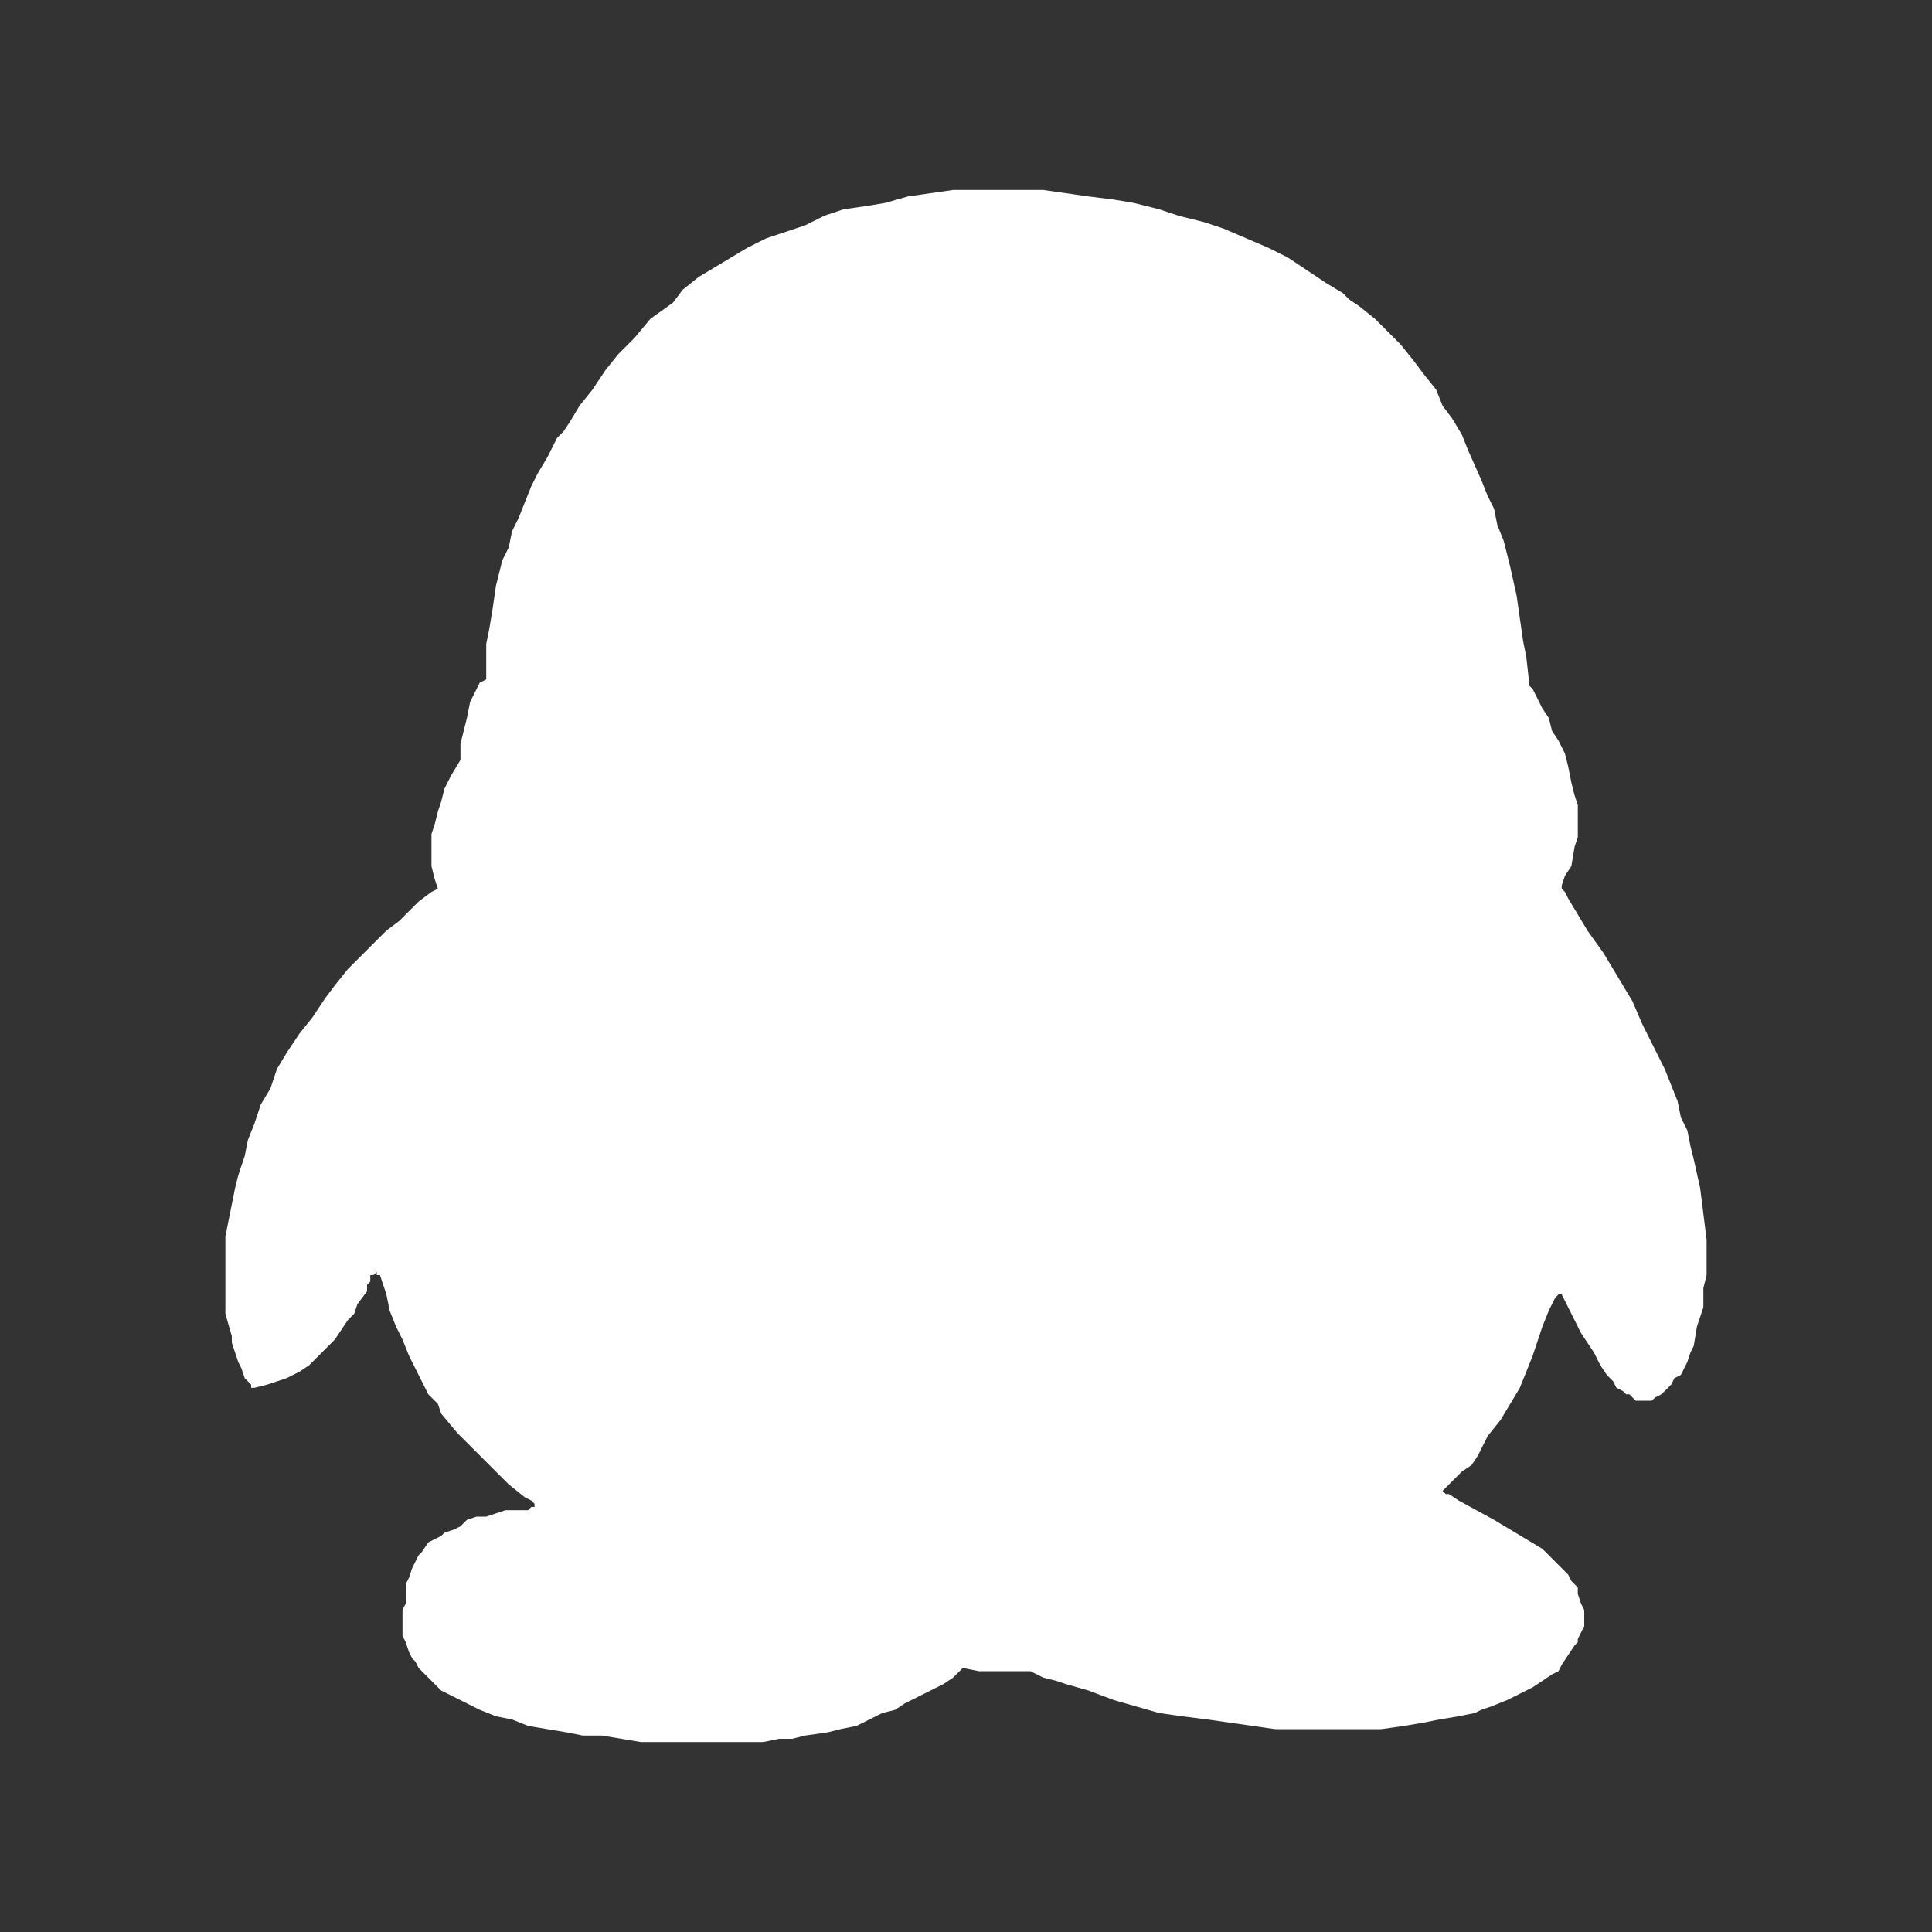 <svg preserveAspectRatio="none" width="100%" height="100%" overflow="visible" style="display: block;" viewBox="0 0 24 24" fill="none" xmlns="http://www.w3.org/2000/svg">
<rect x="0" y="0" width="24" height="24" fill="#333333" stroke="none"/>
<g id="Frame">
<path id="Vector" d="M21.16 15.08L21.12 14.76L21.04 14.4L21 14.24L20.96 14.04L20.88 13.88L20.84 13.68L20.76 13.48L20.68 13.28L20.52 12.96L20.4 12.72L20.28 12.44L20.16 12.24L20.04 12.04L19.92 11.84L19.72 11.56L19.48 11.16L19.44 11.08L19.4 11.04V11L19.44 10.88L19.52 10.76L19.56 10.52L19.6 10.4V10.28V10.2V10.08V10L19.56 9.88L19.52 9.72L19.48 9.52L19.44 9.36L19.36 9.2L19.28 9.08L19.24 8.92L19.16 8.8L19.08 8.64L19.04 8.56L19 8.52L18.96 8.16L18.92 7.96L18.88 7.68L18.84 7.4L18.76 7.04L18.72 6.88L18.68 6.72L18.6 6.52L18.56 6.32L18.48 6.16L18.4 5.96L18.24 5.6L18.16 5.4L18.04 5.2L17.92 5.04L17.84 4.84L17.68 4.64L17.56 4.48L17.4 4.28L17.24 4.12L17.08 3.96L16.88 3.8L16.76 3.72L16.68 3.64L16.48 3.52L16.24 3.36L16 3.2L15.76 3.08L15.48 2.96L15.2 2.84L14.96 2.76L14.64 2.68L14.4 2.6L14.08 2.52L13.84 2.48L13.52 2.44L13.24 2.4L12.96 2.36H12.68H12.4H12.12H11.84L11.56 2.4L11.28 2.44L11 2.52L10.76 2.56L10.48 2.6L10.24 2.68L10 2.8L9.76 2.88L9.52 2.96L9.28 3.08L9.08 3.2L8.88 3.32L8.68 3.44L8.48 3.6L8.36 3.76L8.08 3.96L7.88 4.2L7.68 4.4L7.52 4.6L7.36 4.84L7.2 5.04L7.08 5.24L7 5.36L6.92 5.44L6.8 5.68L6.68 5.88L6.6 6.04L6.52 6.24L6.44 6.44L6.36 6.6L6.32 6.8L6.24 6.96L6.16 7.28L6.12 7.56L6.08 7.8L6.04 8V8.16V8.32V8.44L5.96 8.48L5.92 8.56L5.88 8.64L5.84 8.72L5.8 8.92L5.76 9.08L5.72 9.24V9.36V9.44L5.6 9.64L5.52 9.8L5.48 9.96L5.44 10.08L5.4 10.24L5.36 10.36V10.48V10.6V10.68V10.76L5.4 10.92L5.44 11.04L5.36 11.08L5.2 11.2L4.96 11.44L4.8 11.56L4.68 11.68L4.56 11.8L4.48 11.88L4.32 12.04L4.16 12.24L4.04 12.4L3.88 12.64L3.72 12.84L3.56 13.08L3.44 13.28L3.36 13.52L3.24 13.72L3.16 13.96L3.08 14.16L3.04 14.36L2.96 14.6L2.92 14.76L2.88 14.96L2.84 15.16L2.8 15.36V15.72V16.04V16.2V16.32L2.88 16.6V16.68L2.92 16.8L2.96 16.92L3 17L3.04 17.12L3.08 17.16L3.12 17.2V17.24H3.16L3.32 17.2L3.44 17.16L3.56 17.12L3.72 17.04L3.84 16.96L3.92 16.88L4.04 16.76L4.16 16.64L4.24 16.52L4.32 16.4L4.4 16.32L4.44 16.2L4.56 16.04V15.96L4.6 15.92V15.88V15.84H4.64L4.68 15.8V15.84H4.72L4.8 16.08L4.84 16.28L4.92 16.48L5 16.64L5.08 16.84L5.16 17L5.24 17.16L5.32 17.32L5.44 17.44L5.48 17.56L5.68 17.8L5.88 18L6.04 18.16L6.2 18.32L6.32 18.44L6.52 18.6L6.6 18.64L6.64 18.68V18.72H6.6L6.56 18.76H6.44H6.28L6.16 18.8L6.04 18.84H5.92L5.8 18.88L5.72 18.96L5.64 19L5.52 19.04L5.48 19.08L5.4 19.12L5.32 19.16L5.24 19.28L5.2 19.32L5.16 19.4L5.12 19.48L5.08 19.6L5.04 19.68V19.76V19.88V19.92L5 20V20.12V20.2V20.24V20.32L5.04 20.4L5.08 20.52L5.12 20.6L5.16 20.64L5.2 20.72L5.24 20.76L5.32 20.84L5.36 20.88L5.48 21L5.64 21.08L5.8 21.16L5.96 21.24L6.16 21.32L6.36 21.36L6.56 21.44L6.8 21.48L7.04 21.52L7.24 21.56H7.48L7.96 21.64H8.44H8.88H9.08H9.28H9.48L9.68 21.6H9.84L10 21.56L10.28 21.52L10.44 21.48L10.64 21.44L10.96 21.28L11.12 21.24L11.24 21.16L11.48 21.04L11.72 20.92L11.84 20.84L11.96 20.72L12.16 20.76H12.28H12.56H12.68H12.8L12.88 20.8L12.96 20.84L13.12 20.88L13.24 20.92L13.52 21L13.84 21.12L14.12 21.2L14.4 21.28L14.68 21.32L15 21.36L15.28 21.4L15.56 21.44L15.84 21.48H16.12H16.4H16.68H16.92H17.16L17.44 21.44L17.68 21.4L17.88 21.36L18.12 21.32L18.32 21.28L18.4 21.24L18.52 21.2L18.72 21.12L18.88 21.04L19.04 20.96L19.16 20.88L19.28 20.8L19.36 20.76L19.4 20.68L19.48 20.56L19.56 20.44L19.6 20.4V20.36L19.64 20.28L19.68 20.2V20.16V20.08V20L19.64 19.92L19.6 19.8V19.72L19.52 19.64L19.48 19.56L19.4 19.48L19.32 19.4L19.16 19.24L18.96 19.12L18.76 19L18.56 18.88L18.12 18.64L18 18.56H17.96L17.92 18.52L18.16 18.28L18.28 18.2L18.36 18.08L18.48 17.84L18.64 17.64L18.76 17.44L18.88 17.24L19.04 16.84L19.16 16.48L19.24 16.28L19.28 16.2L19.32 16.12L19.36 16.08H19.4L19.52 16.32L19.64 16.56L19.72 16.68L19.8 16.8L19.88 16.96L19.96 17.08L20.04 17.16L20.08 17.24L20.16 17.28L20.2 17.32H20.24L20.32 17.4H20.4H20.44H20.52L20.56 17.36L20.64 17.32L20.68 17.28L20.76 17.2L20.8 17.12L20.88 17.08L20.92 17L20.96 16.92L21 16.8L21.04 16.72L21.08 16.48L21.16 16.24V16L21.2 15.84V15.72V15.56V15.4L21.16 15.08Z" fill="white"/>
</g>
</svg>
